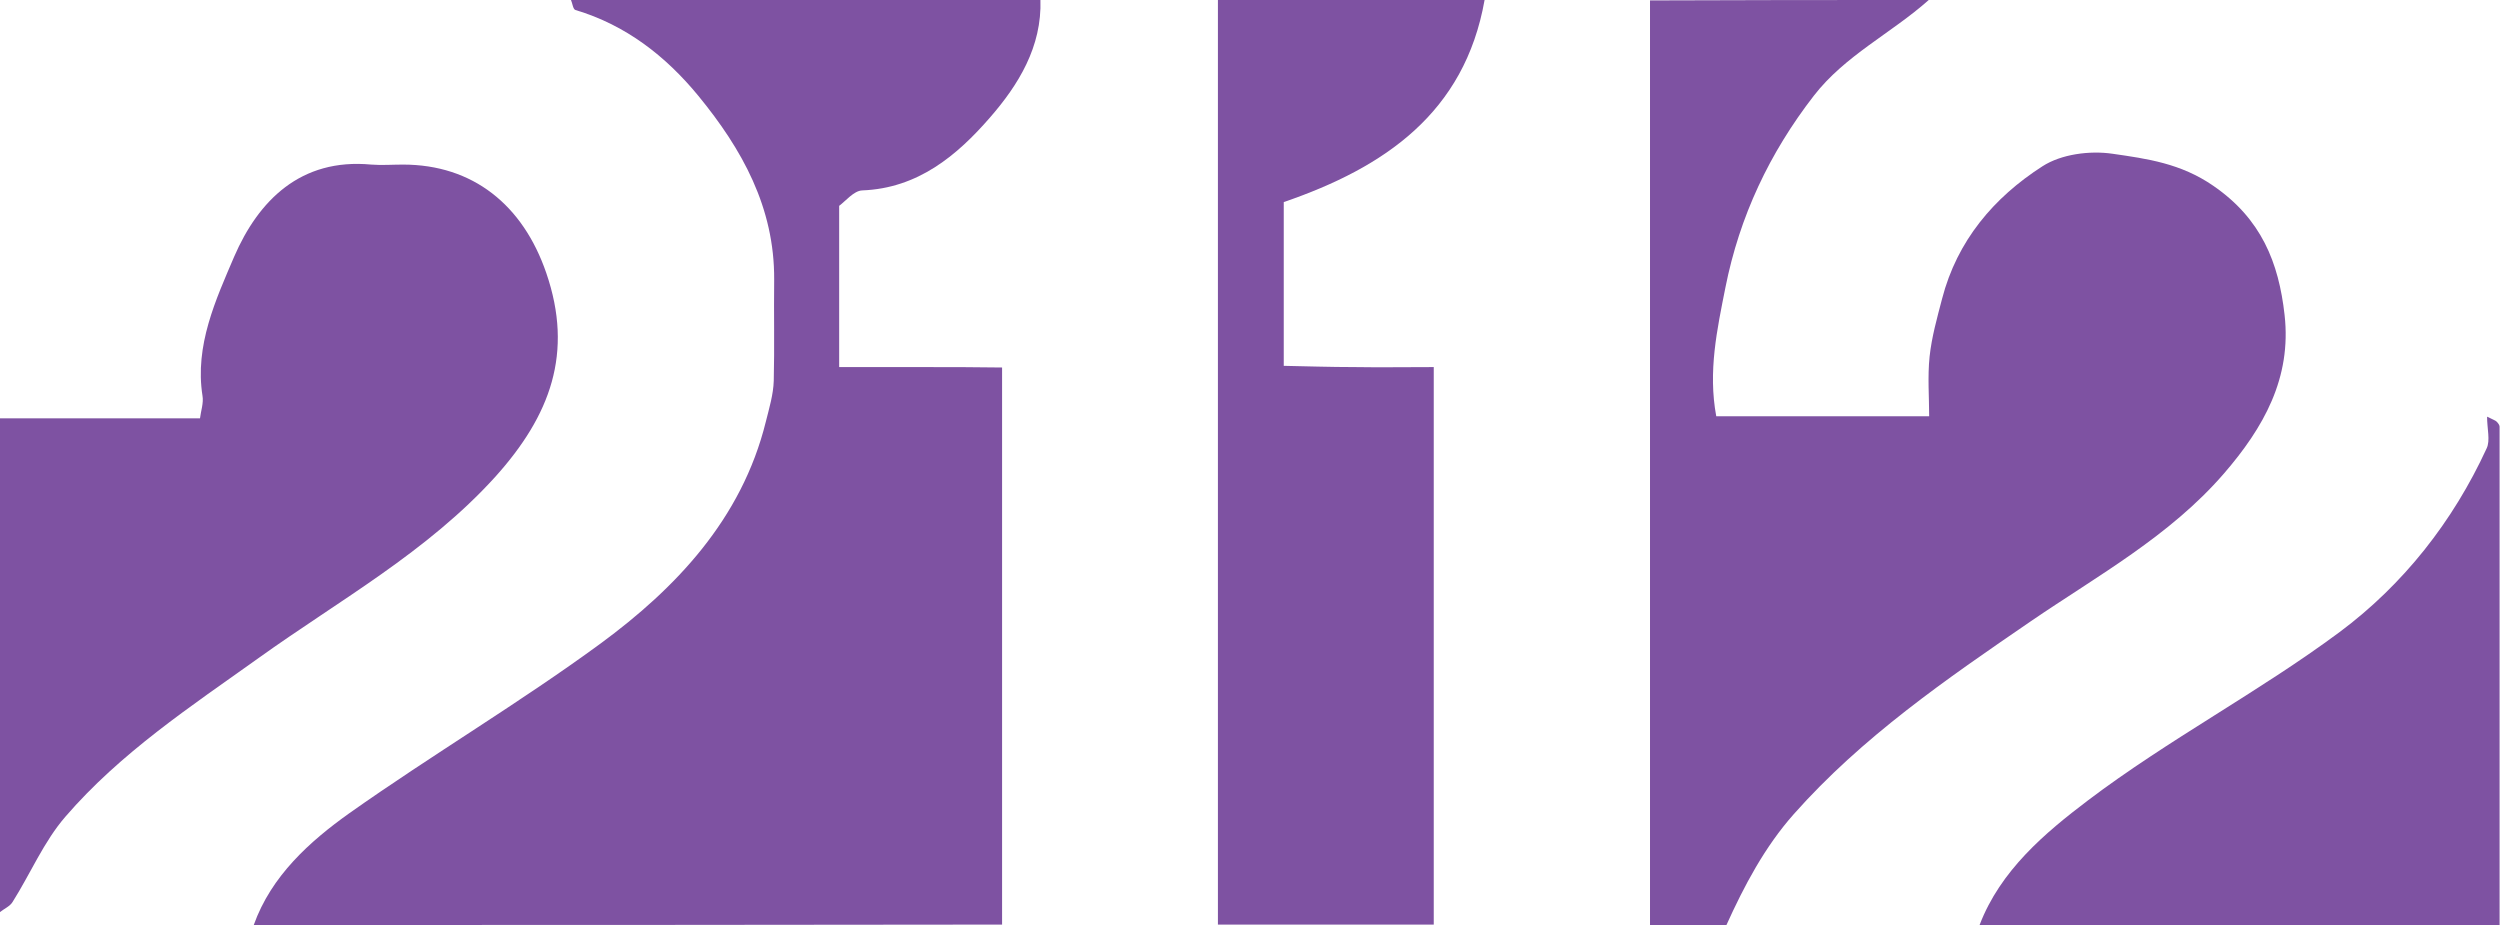<?xml version="1.0" encoding="UTF-8"?> <!-- Generator: Adobe Illustrator 22.0.1, SVG Export Plug-In . SVG Version: 6.00 Build 0) --> <svg xmlns="http://www.w3.org/2000/svg" xmlns:xlink="http://www.w3.org/1999/xlink" id="Layer_1" x="0px" y="0px" viewBox="0 0 600 222" style="enable-background:new 0 0 600 222;" xml:space="preserve"> <style type="text/css"> .st0{fill:#7E52A2;} </style> <g> <path class="st0" d="M60.9,222c4.2-11.8,13.5-20.1,22.9-26.8c19.8-14,40.9-26.5,60.4-40.8c17.8-13.1,33.8-29.7,39.6-53.2 c0.8-3.2,1.8-6.5,1.9-9.8c0.2-8.1,0-16.2,0.1-24.3c0.1-17.3-7.7-31.3-18.2-44.1c-7.8-9.5-17.4-17-29.5-20.6 c-0.6-0.2-0.7-1.6-1.1-2.5c37.6,0,75.1,0,112.7,0c0.4,11.3-5.3,20.5-12.1,28.3c-7.9,9.1-17.3,17-30.7,17.5c-2,0.1-4,2.6-5.5,3.7 c0,13.1,0,25.6,0,38.7c7,0,13.5,0,20,0c6.4,0,12.8,0,19.1,0.1c0,45.6,0,89.7,0,133.7C180.7,222,120.8,222,60.9,222z"></path> <path class="st0" d="M462.9,0c-9,8-20.1,13.3-27.6,23c-10.6,13.7-17.8,28.9-21.2,46c-2,10.1-4.2,20.1-2.2,30.9 c16.5,0,33.1,0,51.1,0c0-4.5-0.4-9.5,0.1-14.3c0.5-4.7,1.8-9.3,3-13.9c3.6-13.9,12.4-24.3,24.1-31.8c4.5-2.9,11.3-3.8,16.8-3 c8.3,1.2,16.4,2.3,24.2,7.7c11.5,7.9,15.7,18.4,17.1,31c1.7,15.1-5,27-14.6,38.1c-13,15-30.2,24.4-46.3,35.4 c-20.3,13.9-40.5,27.8-56.9,46.3c-7,7.9-11.9,17.2-16.2,26.7c-6.1,0-12.2,0-18.3,0c0-74,0-148,0-222C418.3,0,440.6,0,462.9,0z"></path> <path class="st0" d="M0,100.4c15.7,0,31.5,0,48,0c0.2-1.7,0.9-3.7,0.6-5.4c-1.9-12.1,3.2-23.1,7.6-33.4 C62,48.2,72.1,37.9,89.1,39.5c2.5,0.2,5.1,0,7.6,0c16.8,0,28.8,9.7,34.4,26c6.6,19.2,1,34.2-12.2,48.9 c-16.4,18.1-37.4,29.6-56.8,43.5c-16.4,11.7-33.2,22.8-46.4,38.1c-5.2,6-8.4,13.7-12.7,20.5c-0.6,1-2,1.6-3,2.4 C0,179.4,0,139.9,0,100.4z"></path> <path class="st0" d="M356.3,0c-4.8,27.1-24,40.2-48.2,48.5c0,13,0,25.6,0,39.3c5.3,0.1,11.1,0.3,17,0.3c6,0.1,12,0,19,0 c0,45,0,89.4,0,133.8c-17.3,0-34.5,0-51.8,0c0-74,0-148,0-222C313.7,0,335,0,356.3,0z"></path> <path class="st0" d="M475.1,222c5-13.1,15.7-22.1,26-29.9c19.3-14.6,41-26,60.4-40.4c15.3-11.4,27.2-26.5,35.3-44.1 c0.9-1.9,0.1-4.7,0.1-7.6c1.6,0.8,2,0.9,2.3,1.2c0.3,0.3,0.7,0.8,0.7,1.2c0,39.9,0,79.8,0,119.6C558.4,222,516.8,222,475.1,222z"></path> </g> </svg> 